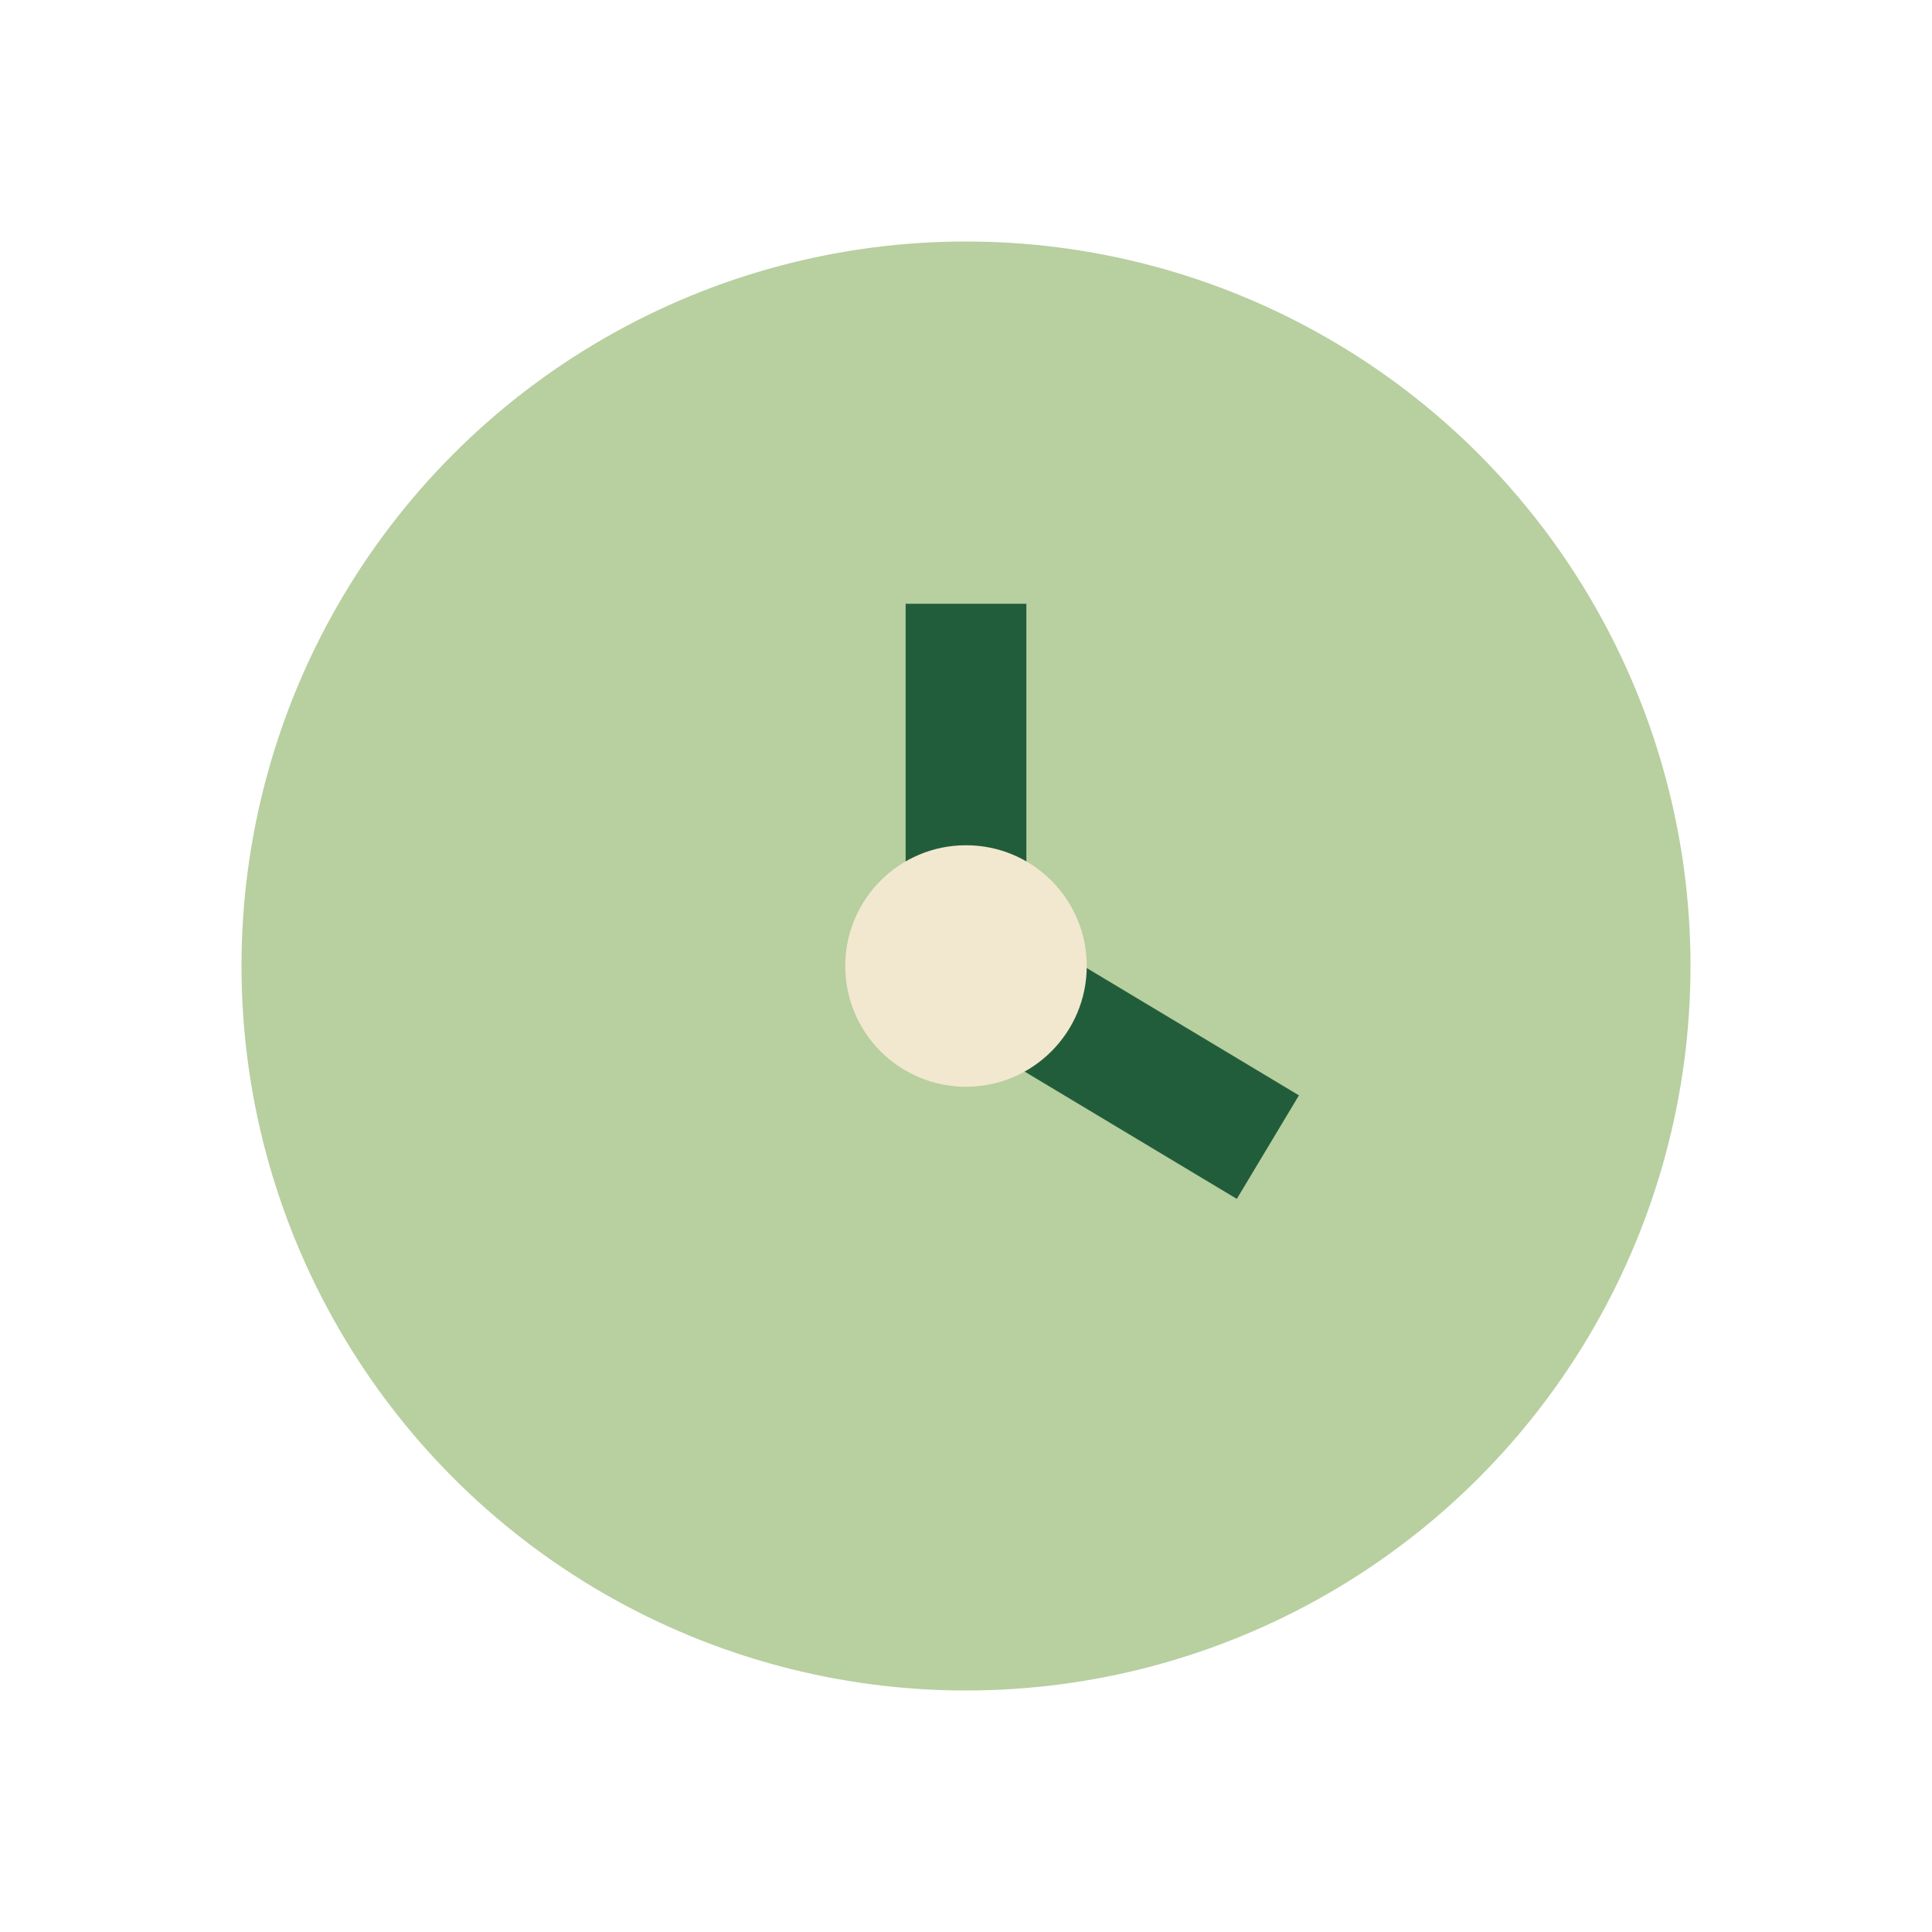 <?xml version="1.0" encoding="UTF-8"?>
<svg xmlns="http://www.w3.org/2000/svg" width="32" height="32" viewBox="0 0 32 32"><circle cx="16" cy="16" r="12" fill="#B8CFA0"/><path d="M16 10v6l5 3" stroke="#225D3B" stroke-width="2" fill="none"/><circle cx="16" cy="16" r="2" fill="#F2E8CF"/></svg>